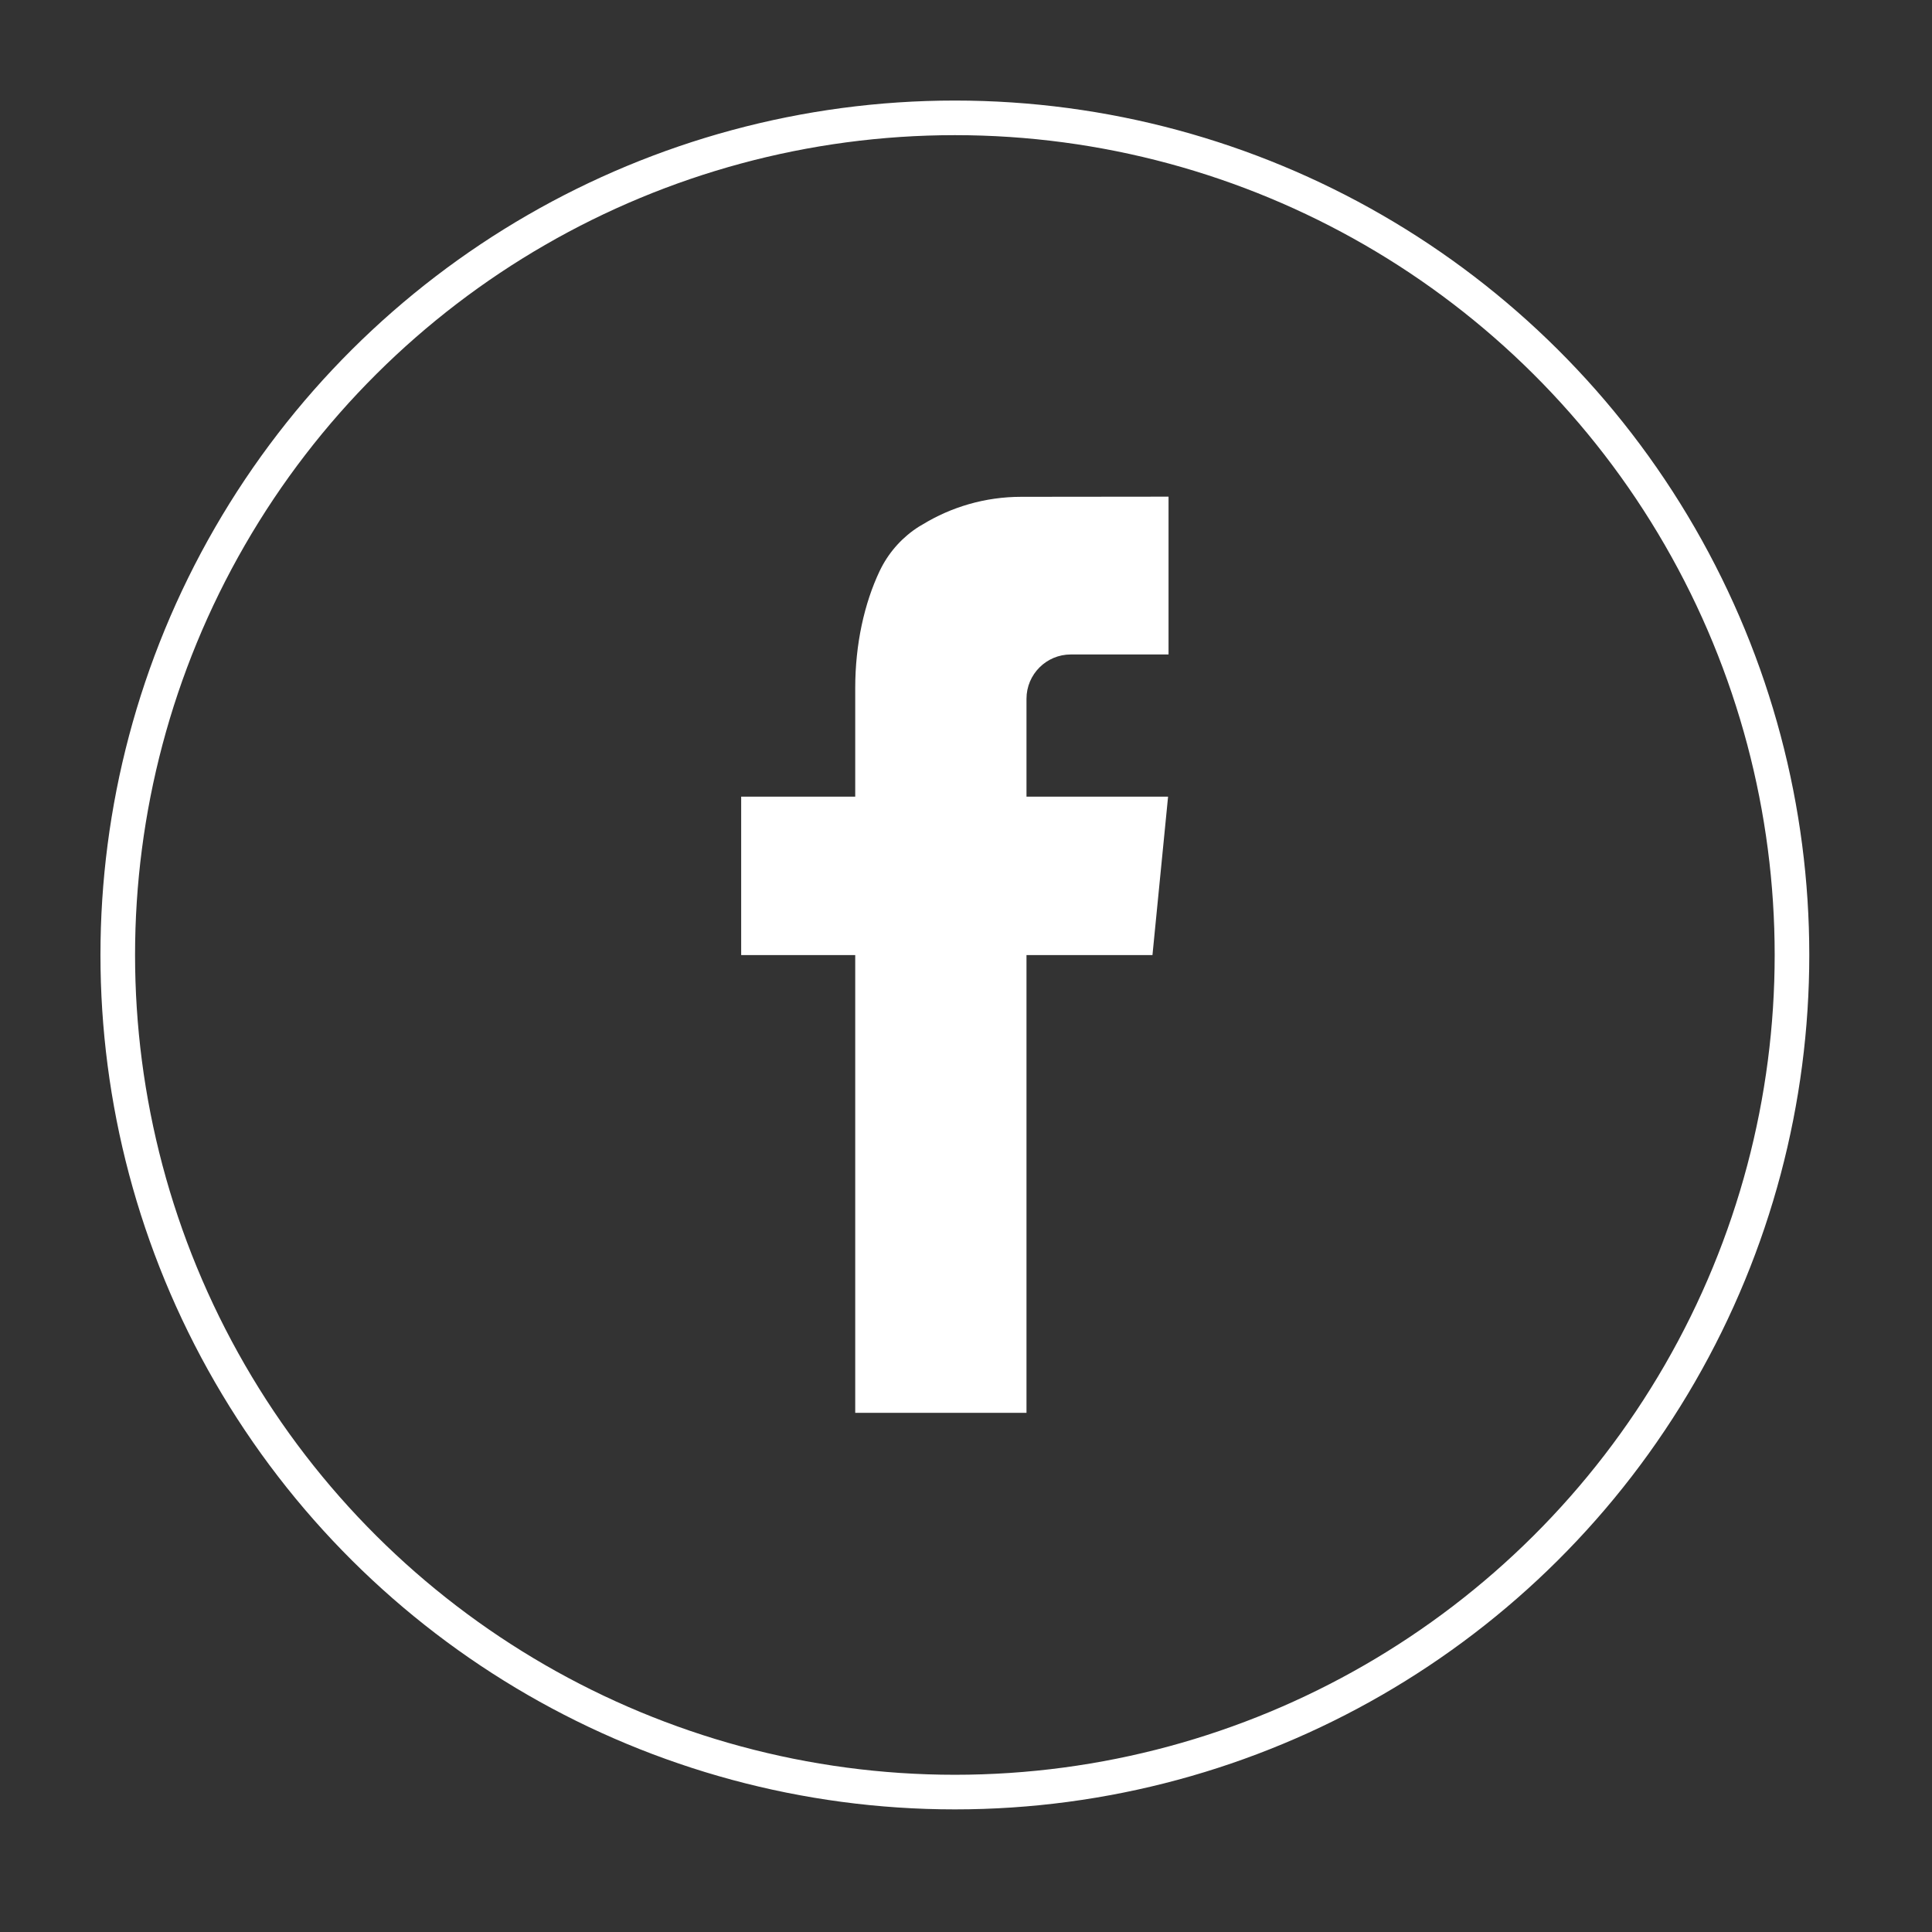 <?xml version="1.0" encoding="UTF-8" standalone="no"?>
<!DOCTYPE svg PUBLIC "-//W3C//DTD SVG 1.1//EN" "http://www.w3.org/Graphics/SVG/1.1/DTD/svg11.dtd">
<svg width="100%" height="100%" viewBox="0 0 67 67" version="1.1" xmlns="http://www.w3.org/2000/svg" xmlns:xlink="http://www.w3.org/1999/xlink" xml:space="preserve" xmlns:serif="http://www.serif.com/" style="fill-rule:evenodd;clip-rule:evenodd;stroke-miterlimit:10;">
    <rect x="0" y="0" width="67" height="67" fill="#333333" stroke="none"/>
    <g transform="matrix(2.667,0,0,2.667,37.134,43.523)">
        <path d="M0,-7.809L1.271,-7.809L1.271,-9.861L-0.644,-9.859C-1.114,-9.859 -1.554,-9.727 -1.929,-9.498L-1.972,-9.473C-2.18,-9.342 -2.35,-9.157 -2.464,-8.937L-2.486,-8.893C-2.685,-8.472 -2.803,-7.944 -2.803,-7.372L-2.803,-5.96L-4.286,-5.96L-4.286,-3.9L-2.803,-3.9L-2.803,2.052L-0.576,2.052L-0.576,-3.9L1.062,-3.9L1.265,-5.96L-0.576,-5.96L-0.576,-7.233C-0.576,-7.551 -0.318,-7.809 0,-7.809" style="fill:white;fill-rule:nonzero;"/>
    </g>
    <g transform="matrix(0,-2.667,-2.667,0,33.114,4.087)">
        <circle cx="-10.885" cy="0" r="10.885" style="fill:none;stroke:white;stroke-width:0.45px;"/>
    </g>
</svg>
